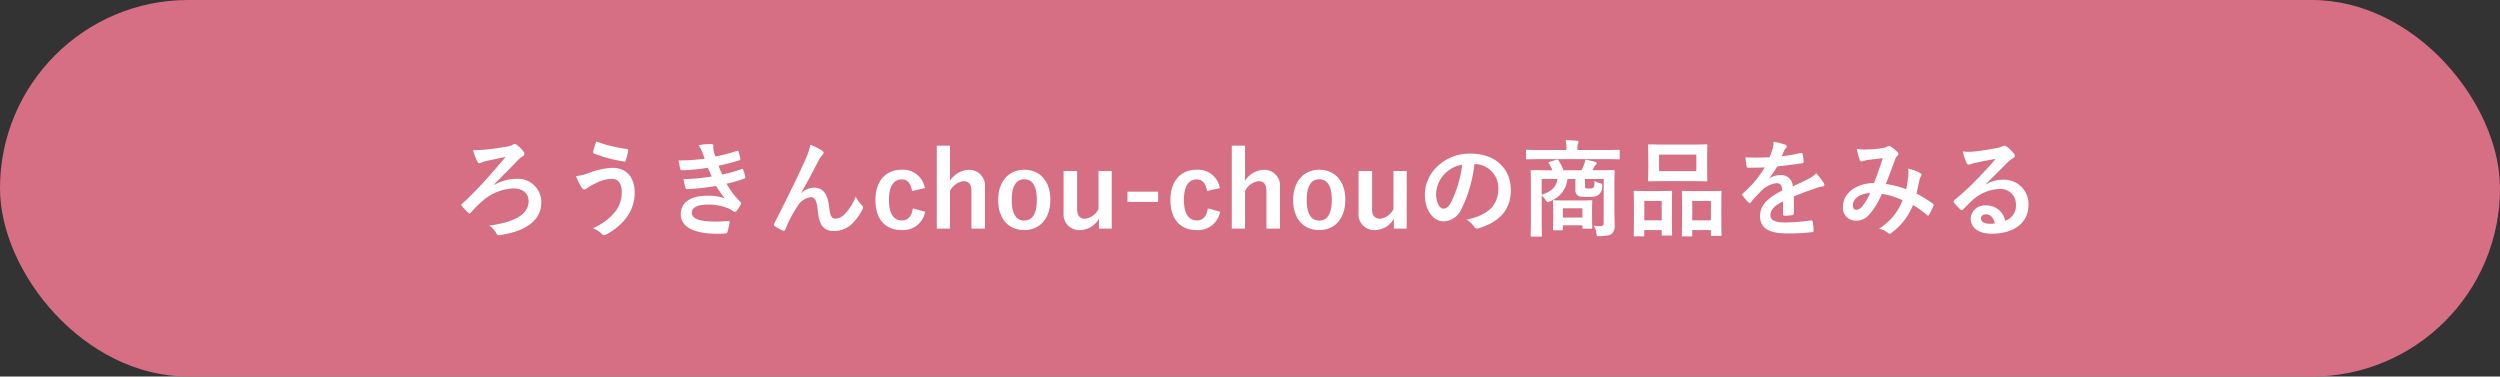 <svg xmlns="http://www.w3.org/2000/svg" width="405" height="61" viewBox="0 0 405 61">
  <rect x="0" y="0" width="405" height="61" fill="#333333" stroke="none"/>
  <g id="グループ_1916" data-name="グループ 1916" transform="translate(-481 -6992.382)">
    <rect id="長方形_46" data-name="長方形 46" width="405" height="61" rx="30.5" transform="translate(481 6992.382)" fill="#d76f84"/>
    <path id="パス_592" data-name="パス 592" d="M7.038-7.123C8.381-8.483,9.6-9.69,10.931-11.084a3.784,3.784,0,0,1,.663-.544.579.579,0,0,0,.357-.476.466.466,0,0,0-.119-.306,5.17,5.17,0,0,0-1.139-1.139.493.493,0,0,0-.306-.136.489.489,0,0,0-.306.119,1.957,1.957,0,0,1-.918.306c-.918.17-2.244.357-3.281.476a19.522,19.522,0,0,1-2.244.1,9.714,9.714,0,0,0,.663,1.8c.1.221.221.323.34.323A.745.745,0,0,0,5-10.676a6.057,6.057,0,0,1,.663-.221c1.122-.238,2.074-.442,3.247-.68C7.242-9.6,5.95-8.143,4.981-7.089,3.961-6.018,3.111-5.134,1.87-3.995a.291.291,0,0,0-.136.2.437.437,0,0,0,.119.2A8.322,8.322,0,0,0,2.839-2.55a.319.319,0,0,0,.221.119.441.441,0,0,0,.272-.187A17.192,17.192,0,0,1,5-4.3a8.078,8.078,0,0,1,5.185-2.176c1.411,0,2.448.7,2.448,2.091,0,2.074-2.261,3.4-6.375,3.927A3.7,3.7,0,0,1,7.429.833c.17.323.323.306.663.238,4.182-.629,6.6-2.465,6.6-5.236a3.788,3.788,0,0,0-4.1-3.859,6.893,6.893,0,0,0-3.485.969Zm16.575-6.953a8.015,8.015,0,0,0-.51,1.6c-.051.221.034.306.119.34a22.445,22.445,0,0,0,4.93,1.309c.136.017.187-.068.238-.238a13.741,13.741,0,0,0,.374-1.5.243.243,0,0,0-.221-.306A21.345,21.345,0,0,1,23.613-14.076Zm-3.3,5.61a11.738,11.738,0,0,0,.867,1.785c.1.153.255.374.476.374a.62.62,0,0,0,.374-.17,8.063,8.063,0,0,1,1.445-.816,5.692,5.692,0,0,1,2.669-.731c.986,0,1.581.731,1.581,2.142a4.98,4.98,0,0,1-.935,3.009,9.243,9.243,0,0,1-3.74,2.839,4.2,4.2,0,0,1,1.411.9.552.552,0,0,0,.408.221A.766.766,0,0,0,25.16,1a9.6,9.6,0,0,0,3.281-2.7,6.663,6.663,0,0,0,1.377-4.063c0-2.5-1.309-4.046-3.587-4.046a12.2,12.2,0,0,0-3.893.85A8.848,8.848,0,0,1,20.315-8.466Zm20.842-2.822a29.975,29.975,0,0,1-4.233.272c.1.544.221,1.173.272,1.36.034.17.136.238.34.238a29.44,29.44,0,0,0,4.131-.408c.221.476.476,1.054.646,1.411a29.645,29.645,0,0,1-4.573.425A8.577,8.577,0,0,0,38.046-6.6c.051.17.119.238.306.238a40.159,40.159,0,0,0,4.658-.51,19.77,19.77,0,0,0,1.411,2.006A7.872,7.872,0,0,0,41.5-5.287c-2.652,0-4.216,1.139-4.216,2.958,0,2.091,2.074,3.2,5.984,3.2q.637,0,1.224-.051c.238-.017.306-.085.357-.255a11.052,11.052,0,0,0,.34-1.547c.017-.136-.034-.221-.2-.221-.612.034-1.241.1-1.87.1-2.6,0-4.046-.357-4.046-1.462,0-.8.935-1.292,2.533-1.292a8.277,8.277,0,0,1,3.2.544,4.28,4.28,0,0,1,1,.544.452.452,0,0,0,.238.1c.1,0,.17-.051.272-.17a4.93,4.93,0,0,0,.7-1.054c.085-.187.085-.255-.085-.408a12.676,12.676,0,0,1-2.227-2.941,20.924,20.924,0,0,0,2.873-.833c.17-.068.17-.153.136-.306A6.447,6.447,0,0,0,47.4-9.5c-.051-.153-.136-.187-.306-.1A19.965,19.965,0,0,1,44-8.721c-.221-.476-.442-1-.6-1.428,1.156-.255,2.193-.51,3.332-.867a.26.26,0,0,0,.2-.306c-.068-.34-.187-.816-.289-1.139-.051-.136-.136-.153-.289-.085a26.513,26.513,0,0,1-3.468.9c-.1-.289-.153-.442-.272-.884a3.017,3.017,0,0,1-.068-.51c0-.1.034-.221.034-.323,0-.17-.136-.306-.374-.306a12.021,12.021,0,0,0-2.057.187,4.312,4.312,0,0,1,.6,1.088C40.919-11.968,41.021-11.679,41.157-11.288ZM56.763-5.763c.935-1.53,1.853-3.315,2.941-5.406a4.431,4.431,0,0,1,.527-.731.531.531,0,0,0,.187-.34.444.444,0,0,0-.238-.357,9.849,9.849,0,0,0-1.9-.952,10.2,10.2,0,0,1-.85,2.482c-.935,2.125-2.5,5.372-4.981,10.234A.506.506,0,0,0,52.36-.6a.3.3,0,0,0,.153.221,5.493,5.493,0,0,0,1.309.731c.221.068.306.034.408-.2a19.748,19.748,0,0,1,1.989-3.774,2.969,2.969,0,0,1,2.142-1.445c.6,0,.969.493,1.122,2.193.221,2.4.952,3.3,2.669,3.3A4.247,4.247,0,0,0,65.28-1a9.194,9.194,0,0,0,1.462-2.108A.6.6,0,0,0,66.81-3.4a.466.466,0,0,0-.187-.357,4.124,4.124,0,0,1-.986-1.411A8.415,8.415,0,0,1,63.92-2.4a2.172,2.172,0,0,1-1.6.816c-.646,0-.85-.561-.986-1.8C61.149-5.015,60.69-6.6,58.854-6.6a3.373,3.373,0,0,0-2.074.867Zm20.06-.765A3.564,3.564,0,0,0,73.049-9.5c-2.6,0-4.233,1.87-4.233,4.913S70.4.272,73.049.272A3.622,3.622,0,0,0,76.874-2.7l-1.989-.544c-.2,1.292-.782,1.955-1.785,1.955-1.377,0-2.091-1.173-2.091-3.332,0-2.142.714-3.315,2.091-3.315.867,0,1.445.595,1.649,1.887ZM80.9-13.4H78.761V.034H80.9V-6.052a2.885,2.885,0,0,1,2.176-1.6c.833,0,1.292.476,1.292,1.564V.034h2.193V-6.7A2.55,2.55,0,0,0,83.9-9.486,3.789,3.789,0,0,0,80.9-7.718ZM92.939-9.5c-2.533,0-4.233,1.887-4.233,4.913S90.372.272,92.922.272s4.233-1.887,4.233-4.913S95.455-9.5,92.939-9.5Zm0,1.547c1.377,0,2.023,1.19,2.023,3.332,0,2.176-.663,3.349-2.04,3.349S90.9-2.465,90.9-4.624C90.9-6.766,91.562-7.956,92.939-7.956ZM107.1-9.3h-2.142v6.137a2.746,2.746,0,0,1-2.159,1.6c-.833,0-1.309-.476-1.309-1.53V-9.3H99.3v6.817A2.538,2.538,0,0,0,102,.272a3.569,3.569,0,0,0,3.026-1.853V.034H107.1Zm7.514,3.349H109.65v1.666h4.964Zm10-.578A3.564,3.564,0,0,0,120.836-9.5c-2.6,0-4.233,1.87-4.233,4.913S118.184.272,120.836.272A3.622,3.622,0,0,0,124.661-2.7l-1.989-.544c-.2,1.292-.782,1.955-1.785,1.955-1.377,0-2.091-1.173-2.091-3.332,0-2.142.714-3.315,2.091-3.315.867,0,1.445.595,1.649,1.887Zm4.08-6.868h-2.142V.034h2.142V-6.052a2.885,2.885,0,0,1,2.176-1.6c.833,0,1.292.476,1.292,1.564V.034h2.193V-6.7a2.55,2.55,0,0,0-2.669-2.788,3.789,3.789,0,0,0-2.992,1.768ZM140.726-9.5c-2.533,0-4.233,1.887-4.233,4.913S138.159.272,140.709.272s4.233-1.887,4.233-4.913S143.242-9.5,140.726-9.5Zm0,1.547c1.377,0,2.023,1.19,2.023,3.332,0,2.176-.663,3.349-2.04,3.349s-2.023-1.19-2.023-3.349C138.686-6.766,139.349-7.956,140.726-7.956ZM154.887-9.3h-2.142v6.137a2.746,2.746,0,0,1-2.159,1.6c-.833,0-1.309-.476-1.309-1.53V-9.3h-2.193v6.817a2.538,2.538,0,0,0,2.7,2.754,3.569,3.569,0,0,0,3.026-1.853V.034h2.074Zm11.033-1.122a3.861,3.861,0,0,1,3.808,3.944c0,3.213-2.261,4.4-5.134,5.083a3.606,3.606,0,0,1,1.19,1.071c.221.34.374.408.731.306,3.451-1.037,5.236-3.026,5.236-6.188,0-3.383-2.4-5.9-6.477-5.9a7.439,7.439,0,0,0-5.525,2.176,6.263,6.263,0,0,0-1.921,4.42c0,2.771,1.513,4.369,3.009,4.369a3.229,3.229,0,0,0,2.89-1.955,21.286,21.286,0,0,0,2.125-7.327Zm-2.04.1a19.423,19.423,0,0,1-1.8,6.086c-.459.816-.833,1.037-1.275,1.037-.527,0-1.156-.867-1.156-2.431a4.9,4.9,0,0,1,1.326-3.145A5.12,5.12,0,0,1,163.88-10.319Zm24.65,3.5c0-1.547.034-2.346.034-2.448,0-.17-.017-.187-.187-.187-.1,0-.68.034-2.312.034h-1.088a4.584,4.584,0,0,0,.255-.493,1.065,1.065,0,0,1,.272-.374.365.365,0,0,0,.17-.272c0-.1-.068-.153-.2-.2a13.613,13.613,0,0,0-1.649-.374,2.693,2.693,0,0,1-.187.731,7.839,7.839,0,0,1-.425.986h-2.941a7.55,7.55,0,0,0-.748-1.53c-.1-.17-.187-.238-.408-.17l-1.037.323c-.2.068-.255.119-.153.272a6.748,6.748,0,0,1,.561,1.105h-1.02c-1.615,0-2.193-.034-2.312-.034-.17,0-.187.017-.187.187,0,.119.034.8.034,2.312v5.814c0,1.5-.034,2.176-.034,2.278,0,.17.017.187.187.187H176.6c.17,0,.187-.017.187-.187,0-.085-.034-.782-.034-2.21v-4.25a3.288,3.288,0,0,1,.6.68c.153.272.272.374.408.374a.915.915,0,0,0,.374-.136,4.313,4.313,0,0,0,2.788-3.6h1.292V-6.29a1.066,1.066,0,0,0,.391.969c.221.17.629.221,1.5.221,1.088,0,1.445-.034,1.836-.323a1.619,1.619,0,0,0,.612-1.394c.017-.357-.051-.459-.391-.51a2.886,2.886,0,0,1-.85-.374c-.017.714-.034.935-.2,1.105a1.13,1.13,0,0,1-.68.136c-.357,0-.459,0-.561-.068s-.1-.221-.1-.493v-.986h3.026V-.85c0,.357-.17.476-.544.476-.425,0-.612-.017-1.071-.051A2.642,2.642,0,0,1,185.623.85c.051.408.051.425.578.408,1.207-.034,1.666-.17,1.921-.408a1.7,1.7,0,0,0,.459-1.377c0-.578-.051-1.564-.051-2.567ZM179.3-8.007c-.136,1.19-.918,2.057-2.55,2.55v-2.55ZM180,.306c.17,0,.187-.017.187-.2V-.51h3.162v.357c0,.187.017.2.187.2h1.224c.17,0,.187-.017.187-.2,0-.1-.034-.425-.034-2.142v-.969c0-.663.034-1,.034-1.105,0-.17-.017-.187-.187-.187-.1,0-.527.034-1.836.034h-2.312c-1.309,0-1.734-.034-1.836-.034-.17,0-.187.017-.187.187,0,.119.034.476.034,1.343v.867c0,1.819-.034,2.159-.034,2.261,0,.187.017.2.187.2Zm.187-3.57h3.162v1.5h-3.162ZM187.1-11.22c1.513,0,2.023.034,2.125.034.153,0,.17-.017.17-.187v-1.173c0-.17-.017-.187-.17-.187-.1,0-.612.034-2.125.034h-4.556v-.136a2.268,2.268,0,0,1,.085-.867,1.137,1.137,0,0,0,.085-.323c0-.085-.085-.153-.255-.17-.578-.051-1.19-.085-1.819-.1a6.111,6.111,0,0,1,.119,1.462v.136h-4.25c-1.513,0-2.023-.034-2.125-.034-.153,0-.17.017-.17.187v1.173c0,.17.017.187.17.187.1,0,.612-.034,2.125-.034Zm9.333-2.363c-1.6,0-2.159-.034-2.261-.034-.17,0-.187.017-.187.187,0,.119.034.561.034,1.581v2.465c0,1.02-.034,1.462-.034,1.564,0,.187.017.2.187.2.1,0,.663-.034,2.261-.034h4.692c1.615,0,2.159.034,2.278.034.17,0,.187-.017.187-.2,0-.1-.034-.544-.034-1.564v-2.465c0-1.02.034-1.462.034-1.581,0-.17-.017-.187-.187-.187-.119,0-.663.034-2.278.034Zm-.663,1.632h6.035v2.669h-6.035Zm5.185,13.243c.17,0,.187-.017.187-.187V.272h3.026V1.02c0,.187.017.2.187.2H205.7c.17,0,.187-.017.187-.2,0-.1-.034-.578-.034-3.128V-3.927c0-1.36.034-1.853.034-1.955,0-.187-.017-.2-.187-.2-.1,0-.544.034-1.853.034H201.5c-1.309,0-1.751-.034-1.87-.034-.153,0-.17.017-.17.2,0,.1.034.6.034,2.21v1.581c0,2.6-.034,3.077-.034,3.2,0,.17.017.187.17.187Zm.187-5.746h3.026v3.145h-3.026Zm-7.956,5.746c.17,0,.187-.017.187-.2V.272H196.2v.7c0,.17.017.187.17.187h1.326c.17,0,.187-.017.187-.187,0-.1-.034-.595-.034-3.145V-3.961c0-1.343.034-1.836.034-1.938,0-.17-.017-.187-.187-.187-.119,0-.544.034-1.819.034h-2.227c-1.258,0-1.683-.034-1.8-.034-.17,0-.187.017-.187.187,0,.119.034.6.034,2.227v1.581c0,2.6-.034,3.077-.034,3.179,0,.187.017.2.187.2Zm.187-5.746H196.2v3.145h-2.822ZM217.6-5.185c1.445-.6,2.55-.969,3.655-1.36a5.437,5.437,0,0,1,1.037-.255c.17-.034.255-.1.255-.238a.672.672,0,0,0-.136-.374,10.472,10.472,0,0,0-1.19-1.5,5.112,5.112,0,0,1-1.292.918c-.867.442-1.836.884-2.5,1.19a1.877,1.877,0,0,0-2.074-1.836,3.383,3.383,0,0,0-1.7.527l-.017-.034a17.542,17.542,0,0,0,1.275-1.887c1.241-.136,2.7-.323,3.978-.51.238-.034.306-.1.289-.272a5.732,5.732,0,0,0-.17-1.224c-.034-.153-.085-.2-.272-.17a27.348,27.348,0,0,1-3.094.527c.2-.459.289-.68.391-.918a1.324,1.324,0,0,1,.289-.408.328.328,0,0,0,.119-.255.305.305,0,0,0-.2-.289,10.734,10.734,0,0,0-1.938-.476,4.139,4.139,0,0,1-.119,1.037,13.1,13.1,0,0,1-.51,1.462,37.5,37.5,0,0,1-3.91.017c.051.51.119,1.139.17,1.411.034.187.085.272.238.272,1,0,1.921-.017,2.72-.051a17.372,17.372,0,0,1-3.553,4.216c-.085.068-.119.119-.119.187a.276.276,0,0,0,.068.153,8.086,8.086,0,0,0,.969,1.122.339.339,0,0,0,.187.119c.068,0,.119-.051.2-.153a22.912,22.912,0,0,1,1.7-1.853,4.1,4.1,0,0,1,2.346-1.224c.765-.034.969.306,1.02,1.173-2.567,1.326-3.587,2.516-3.587,4.148,0,1.972,1.479,2.8,4.267,2.8A30.237,30.237,0,0,0,220.609.6c.136,0,.2-.119.187-.323a7.607,7.607,0,0,0-.153-1.394c-.017-.153-.085-.2-.238-.187a29.053,29.053,0,0,1-4.233.34c-1.785,0-2.363-.459-2.363-1.173,0-.816.544-1.479,2.057-2.261-.017.612-.017,1.462-.017,2.074,0,.17.068.272.221.272a9.2,9.2,0,0,0,1.207-.085c.221-.034.323-.119.323-.306Zm18.19-1.156a14.1,14.1,0,0,0-3.3-.85c.51-1.224.986-2.55,1.428-3.706a2.311,2.311,0,0,1,.459-.884.437.437,0,0,0,.17-.289.408.408,0,0,0-.153-.289,5.681,5.681,0,0,0-1.156-.935.39.39,0,0,0-.238-.068.374.374,0,0,0-.221.068,1.961,1.961,0,0,1-.833.289,18.972,18.972,0,0,1-2.635.221,6.335,6.335,0,0,1-1.5-.1,10.305,10.305,0,0,0,.493,1.853.276.276,0,0,0,.272.187.9.9,0,0,0,.306-.068,3.569,3.569,0,0,1,.765-.187c.561-.068,1.411-.17,2.346-.272-.425,1.428-.85,2.618-1.411,4.029-2.839,0-5.015,1.649-5.015,3.757A2.055,2.055,0,0,0,227.6-1.258a2.791,2.791,0,0,0,2.176-.935,11.8,11.8,0,0,0,2.074-3.4,11.5,11.5,0,0,1,3.366,1.037A9.383,9.383,0,0,1,231.4.051a3.5,3.5,0,0,1,1.479.7.465.465,0,0,0,.255.119c.1,0,.187-.068.34-.187a10.435,10.435,0,0,0,3.434-4.471,13.815,13.815,0,0,1,2.227,1.6.324.324,0,0,0,.2.119c.051,0,.1-.034.153-.119a14.645,14.645,0,0,0,.731-1.462c.051-.17.068-.255-.1-.357a19.672,19.672,0,0,0-2.652-1.632c.17-.731.34-1.479.476-2.193a2.859,2.859,0,0,1,.272-.663.32.32,0,0,0-.119-.459,7.331,7.331,0,0,0-1.972-.731,5.32,5.32,0,0,1,.017,1.156A16.817,16.817,0,0,1,235.79-6.341Zm-5.8.612a11.622,11.622,0,0,1-1.241,2.074,1.373,1.373,0,0,1-.986.646c-.408,0-.6-.238-.6-.782C227.171-4.76,228.259-5.661,229.993-5.729Zm18.7-1.445c1.292-1.241,2.431-2.431,3.672-3.638a2.743,2.743,0,0,1,.748-.544.45.45,0,0,0,.289-.408.59.59,0,0,0-.187-.408,6.433,6.433,0,0,0-1.139-1.088.606.606,0,0,0-.391-.136.878.878,0,0,0-.323.136,4.511,4.511,0,0,1-.935.255c-1.326.255-2.822.476-3.859.578a8.193,8.193,0,0,1-1.581-.034,8.14,8.14,0,0,0,.595,1.836.387.387,0,0,0,.374.289,1.247,1.247,0,0,0,.34-.085,5.233,5.233,0,0,1,.714-.2c1.054-.221,2.261-.459,3.281-.646-.782.969-1.581,1.819-2.635,2.907a40.922,40.922,0,0,1-4.029,3.757c-.136.136-.187.255-.085.391a7.653,7.653,0,0,0,1,1.105.418.418,0,0,0,.255.153c.085,0,.17-.068.289-.187.51-.51.986-1,1.479-1.445a6.921,6.921,0,0,1,4.352-1.8,2.482,2.482,0,0,1,2.669,2.567,2.561,2.561,0,0,1-1.734,2.584,3.094,3.094,0,0,0-3.2-2.482,2.256,2.256,0,0,0-2.4,2.074c0,1.581,1.292,2.5,3.434,2.5,3.638,0,5.933-1.819,5.933-4.658a3.945,3.945,0,0,0-4.216-4.08,5.116,5.116,0,0,0-2.7.765Zm1.479,6.358a3.722,3.722,0,0,1-.782.068c-1.02,0-1.479-.357-1.479-.884,0-.357.323-.646.816-.646C249.441-2.278,249.951-1.751,250.172-.816Z" transform="translate(554 7029.382)" fill="#fff"/>
  </g>
</svg>
